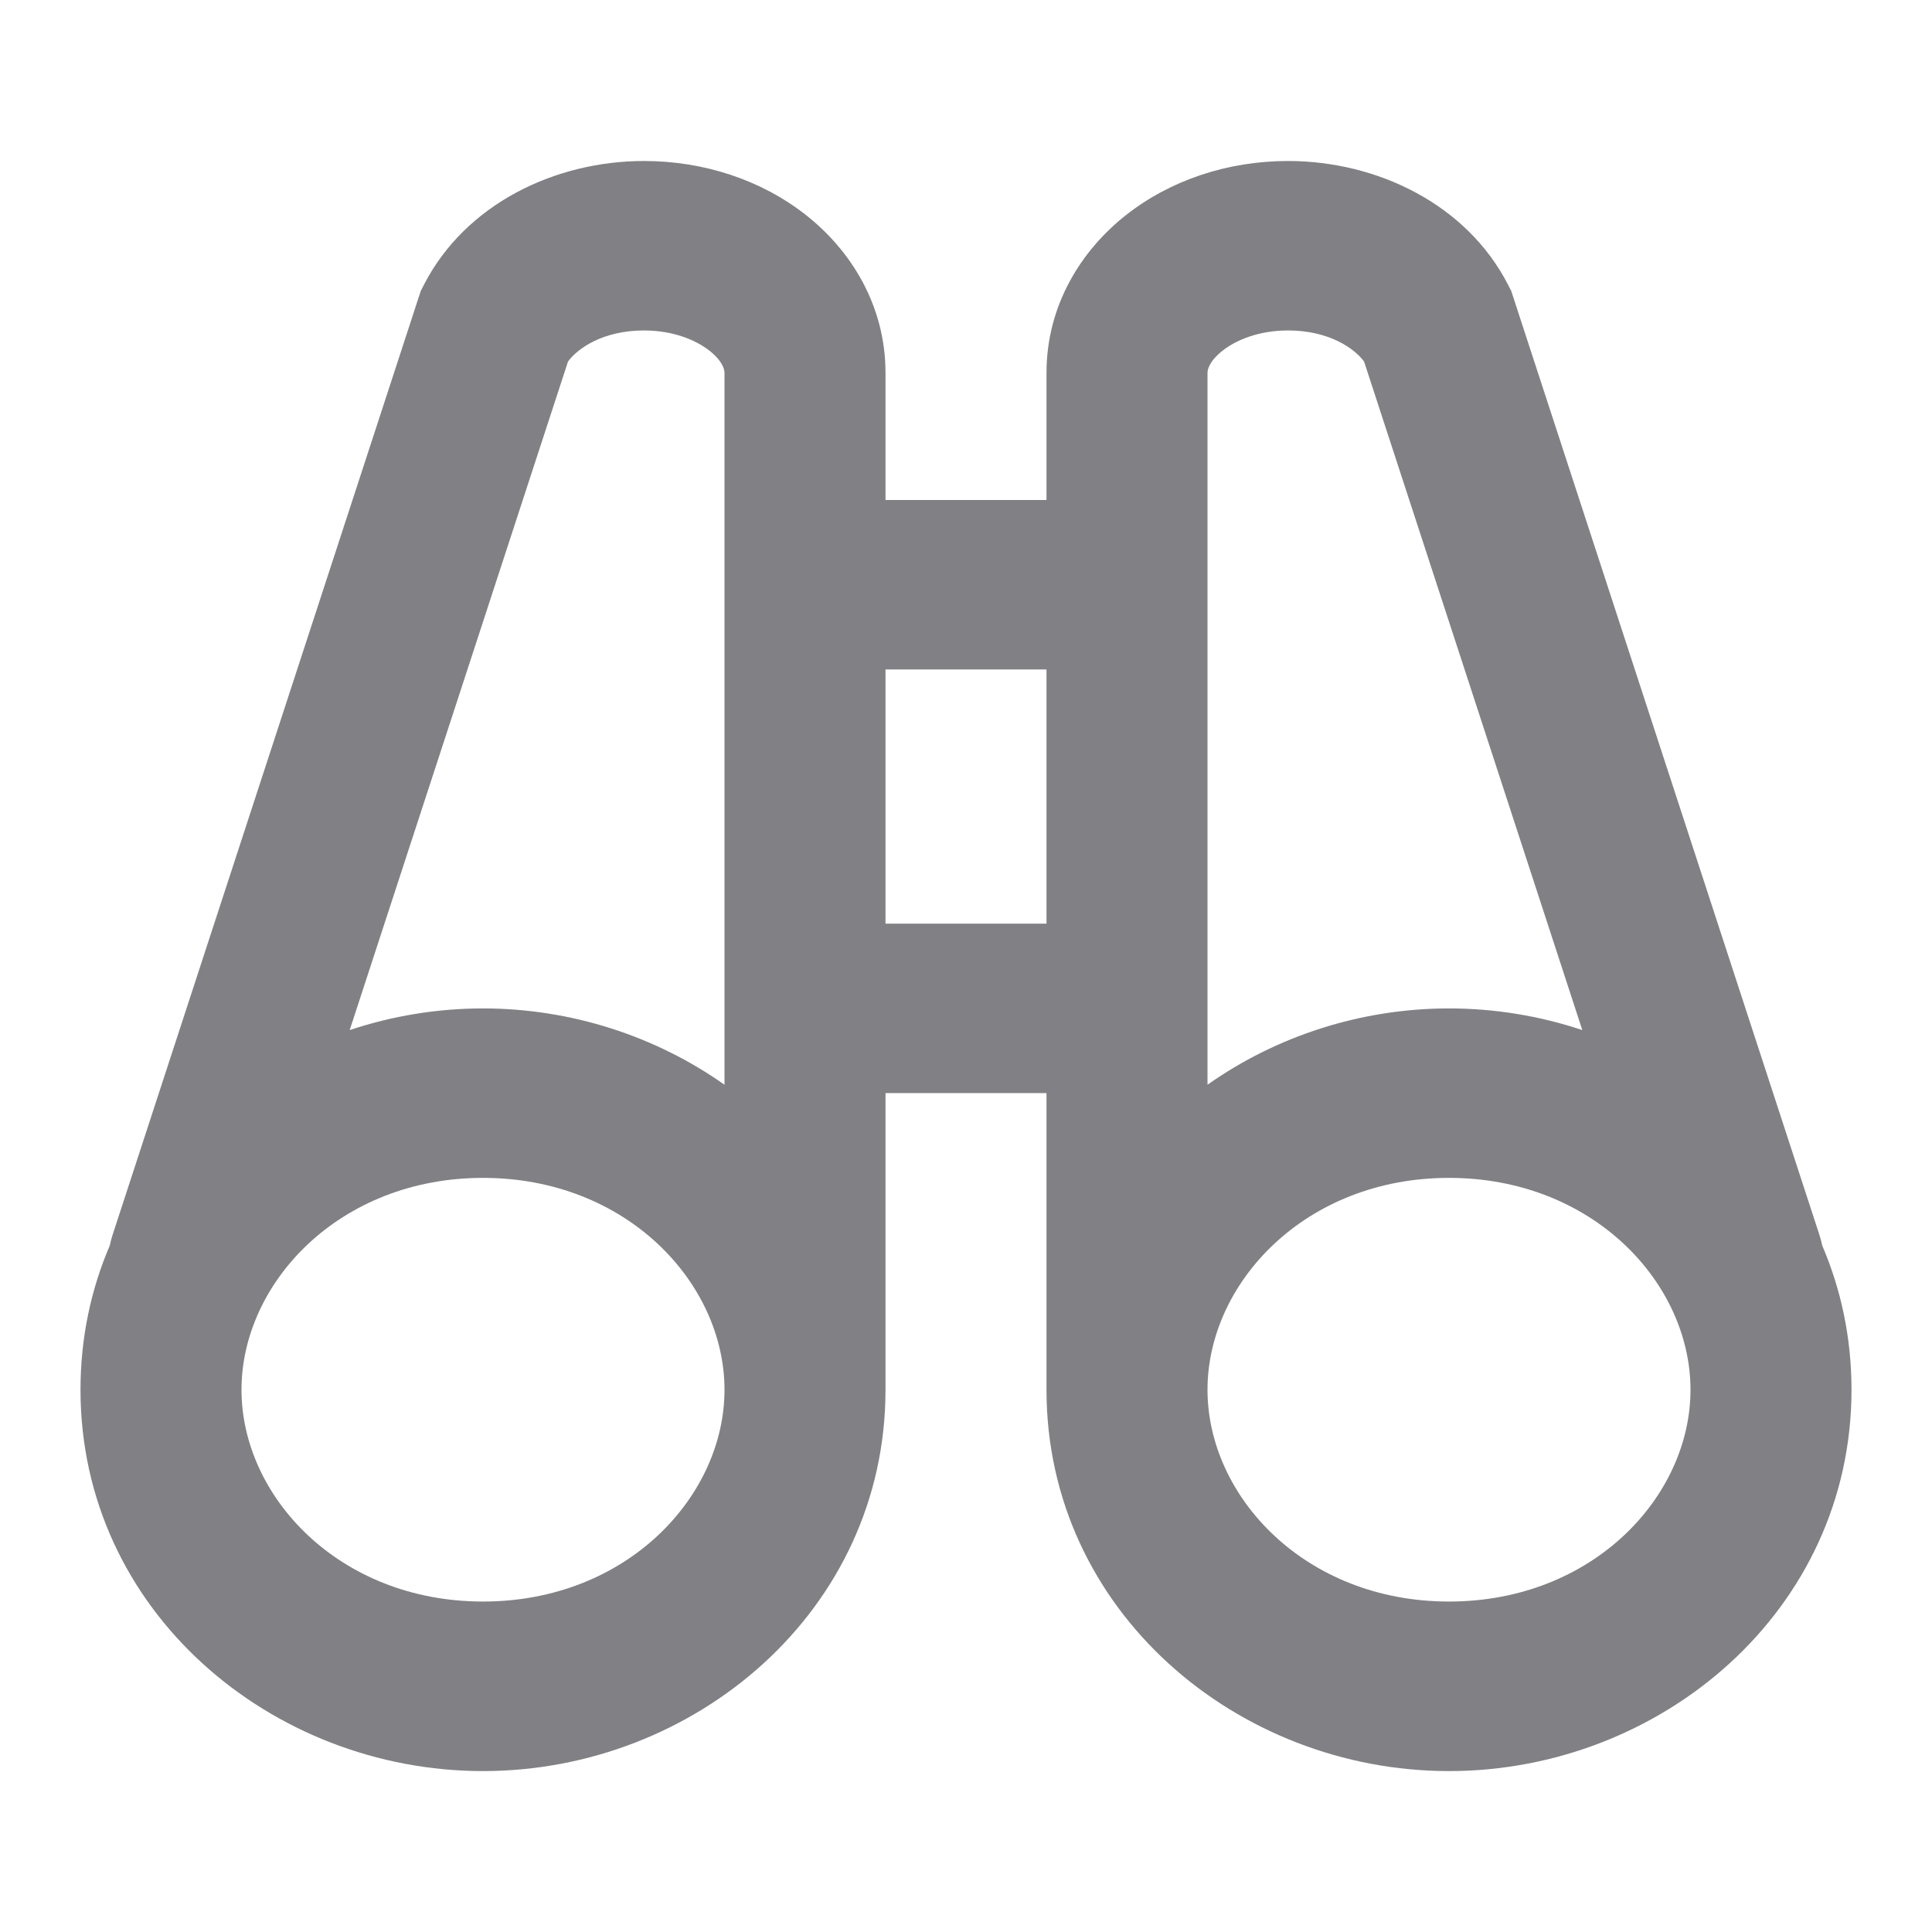 <svg width="24" height="24" viewBox="0 0 24 24" fill="none" xmlns="http://www.w3.org/2000/svg">
    <path fill-rule="evenodd" clip-rule="evenodd" d="M8 4.105C7.483 4.105 7.17 4.334 7.056 4.491L4.344 12.796C4.869 12.621 5.428 12.527 6 12.527C7.096 12.527 8.147 12.873 9 13.475V6.211V4.633L9 4.628C8.999 4.594 8.981 4.489 8.814 4.357C8.641 4.221 8.357 4.105 8 4.105ZM11 6.211V4.642L11 4.632C11 3.79 10.566 3.108 10.014 2.673C9.463 2.238 8.748 2 8 2C6.895 2 5.781 2.535 5.266 3.538L5.227 3.614L1.398 15.342C1.384 15.385 1.373 15.429 1.364 15.472C1.13 16.017 1 16.62 1 17.264C1 20.008 3.368 22.001 6 22.001C8.631 22.001 10.998 20.009 11 17.268L11 17.264V17.264V13.579H13V17.264V17.264L13 17.268C13.002 20.009 15.369 22.001 18 22.001C20.632 22.001 23 20.008 23 17.264C23 16.62 22.87 16.017 22.636 15.472C22.627 15.429 22.616 15.385 22.602 15.342L18.773 3.614L18.734 3.538C18.219 2.535 17.105 2 16 2C15.252 2 14.537 2.238 13.986 2.673C13.434 3.108 13 3.79 13 4.632L13 4.642V6.211H11ZM11 8.316V11.474H13V8.316H11ZM15 6.211L15 13.475C15.853 12.873 16.904 12.527 18 12.527C18.572 12.527 19.131 12.621 19.656 12.796L16.945 4.491C16.83 4.334 16.517 4.105 16 4.105C15.643 4.105 15.358 4.221 15.186 4.357C15.019 4.489 15.001 4.594 15 4.628L15 4.633L15 6.211ZM9 17.264C9 15.938 7.786 14.632 6 14.632C4.214 14.632 3 15.938 3 17.264C3 18.59 4.214 19.895 6 19.895C7.786 19.895 9 18.59 9 17.264ZM18 14.632C19.787 14.632 21 15.938 21 17.264C21 18.59 19.787 19.895 18 19.895C16.213 19.895 15 18.59 15 17.264C15 15.938 16.213 14.632 18 14.632Z" fill="#808085"/>
</svg>
